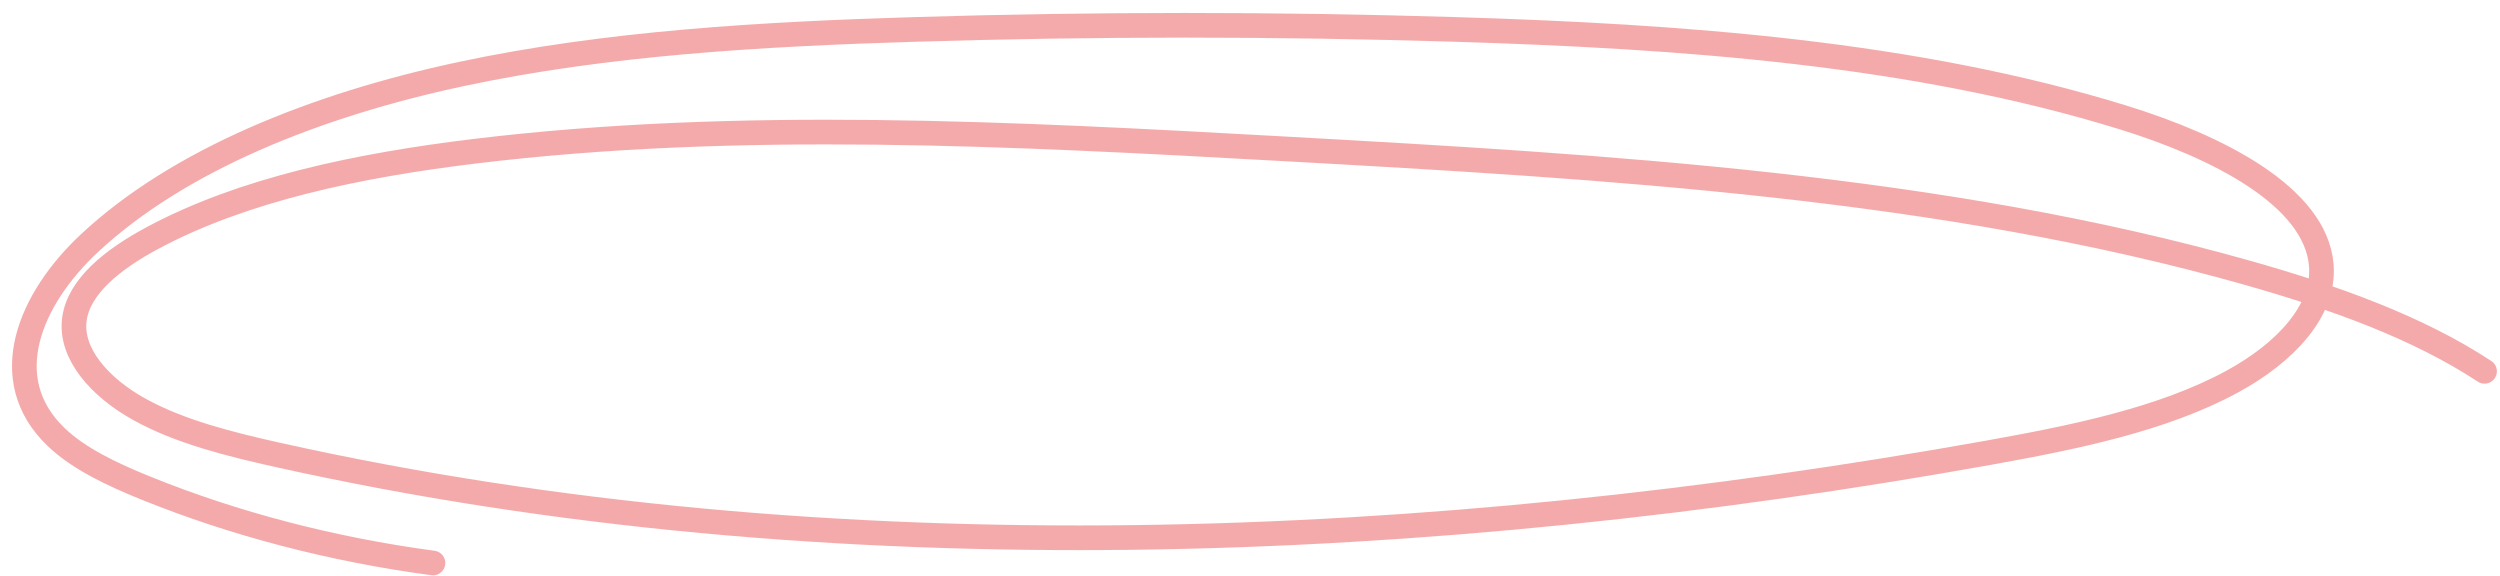 <?xml version="1.0" encoding="UTF-8"?> <svg xmlns="http://www.w3.org/2000/svg" width="152" height="35" viewBox="0 0 152 35" fill="none"> <path opacity="0.5" d="M151.06 22.576C146.979 19.889 141.849 18.058 136.62 16.579C118.053 11.33 97.8 10.141 77.939 9.041C61.547 8.132 44.937 7.249 28.889 9.192C21.821 10.048 14.751 11.511 9.203 14.508C6.895 15.753 4.786 17.398 4.523 19.414C4.249 21.492 6.051 23.552 8.494 24.9C10.934 26.248 13.944 27.003 16.917 27.665C50.651 35.176 87.193 33.563 120.875 27.531C126.144 26.587 131.506 25.491 135.717 23.203C138.89 21.479 141.367 18.913 141.134 16.113C140.783 11.927 134.804 8.911 129.095 7.145C116.371 3.214 102.258 2.209 88.446 1.788C77.505 1.454 66.556 1.455 55.648 1.788C46.3 2.073 36.889 2.615 28.039 4.502C19.19 6.39 10.855 9.737 5.445 14.781C1.817 18.161 -0.271 23.046 3.414 26.573C4.79 27.891 6.809 28.842 8.855 29.671C14.256 31.86 20.202 33.41 26.324 34.23" stroke="#EB5757" stroke-width="1.5" stroke-miterlimit="10" stroke-linecap="round" stroke-linejoin="round"></path> </svg> 